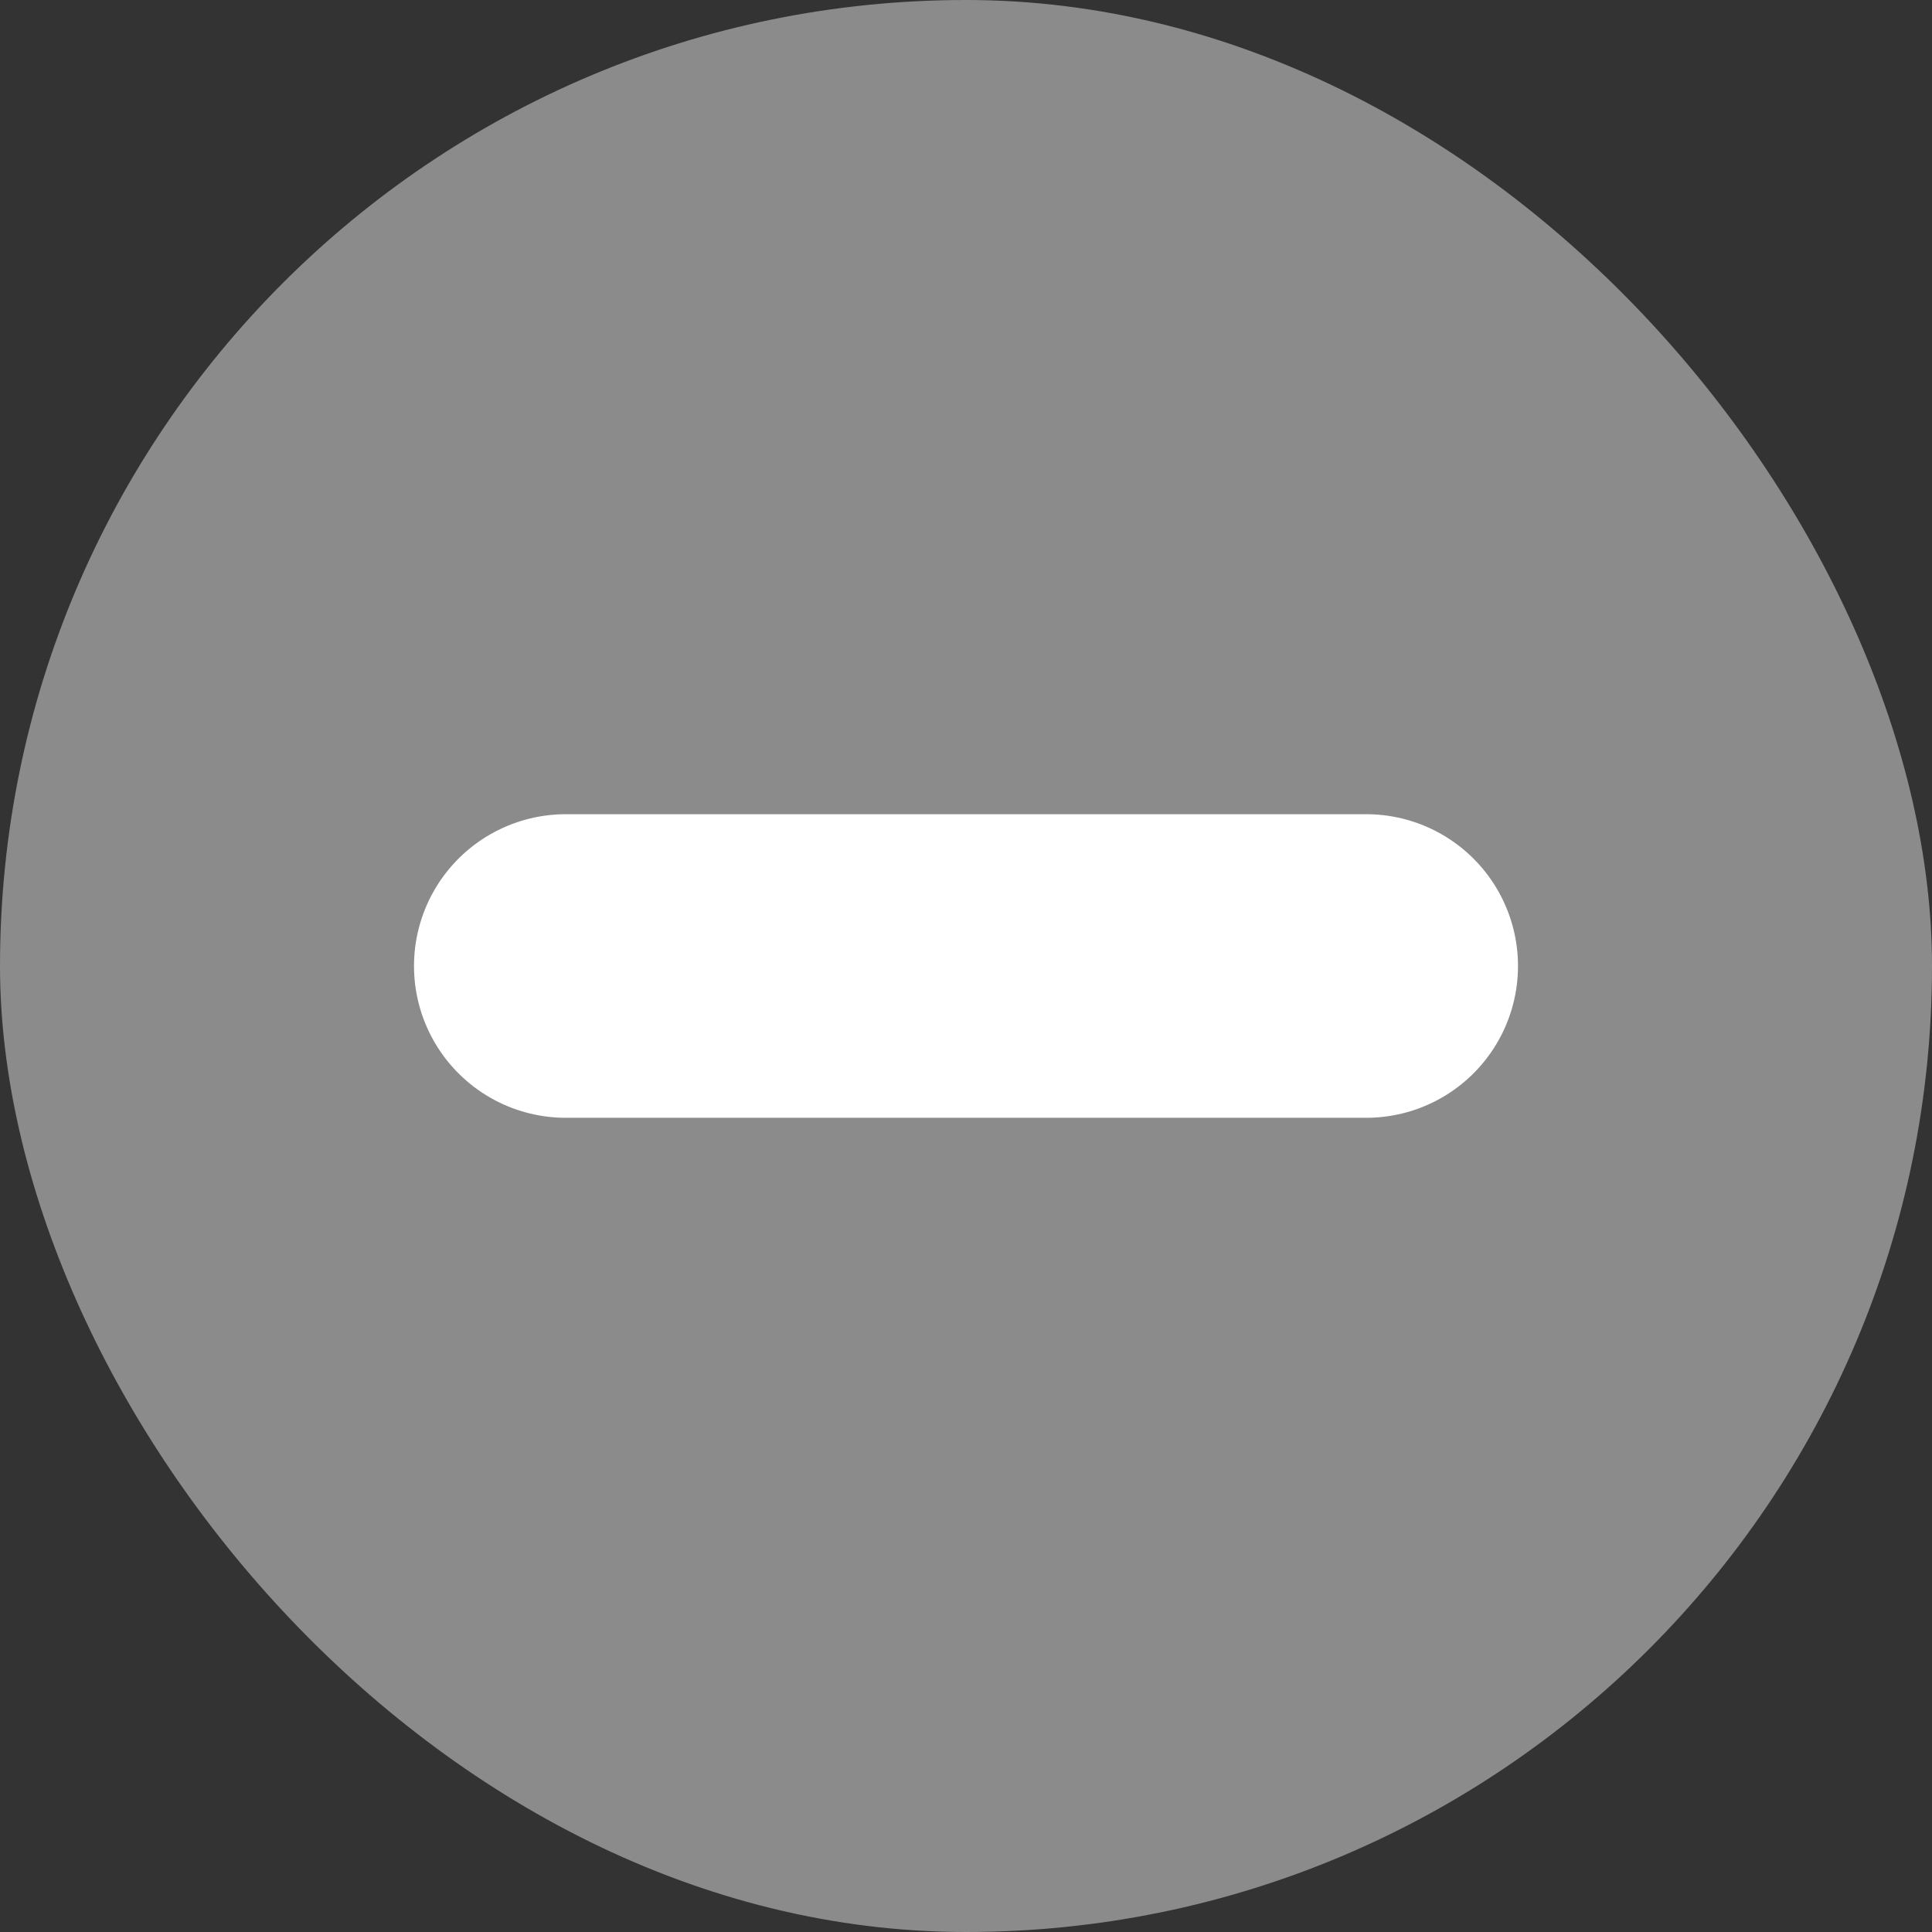 <svg width="14" height="14" viewBox="0 0 14 14" fill="none" xmlns="http://www.w3.org/2000/svg">
<rect x="0" y="0" width="14" height="14" fill="#333333" stroke="none"/>
<rect width="14" height="14" rx="7" fill="#8B8B8B"/>
<line x1="9.9" y1="7" x2="4.1" y2="7" stroke="white" stroke-width="2.2" stroke-linecap="round"/>
</svg>
